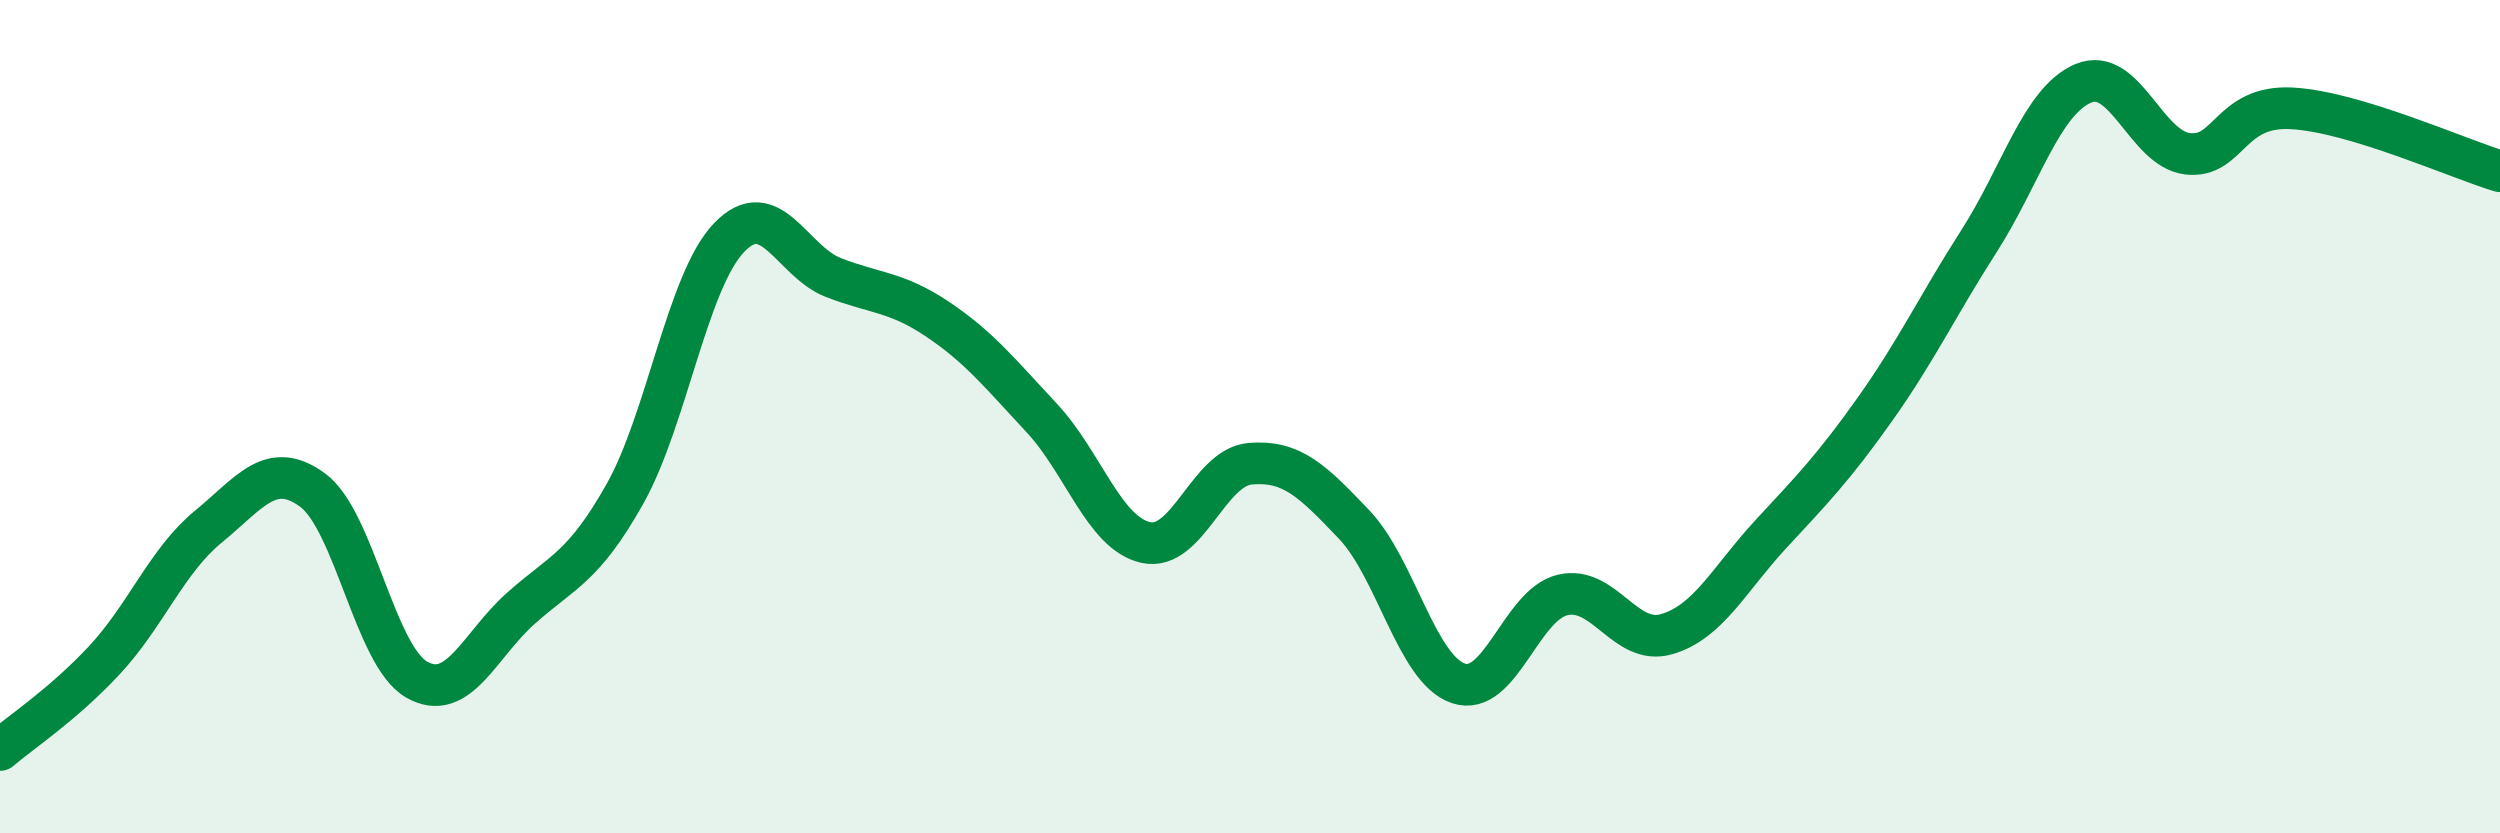 
    <svg width="60" height="20" viewBox="0 0 60 20" xmlns="http://www.w3.org/2000/svg">
      <path
        d="M 0,18 C 0.5,17.57 1.5,16.92 2.5,15.85 C 3.5,14.78 4,13.46 5,12.64 C 6,11.82 6.5,11.03 7.5,11.76 C 8.5,12.49 9,15.74 10,16.31 C 11,16.88 11.5,15.49 12.5,14.6 C 13.5,13.71 14,13.63 15,11.85 C 16,10.07 16.5,6.74 17.5,5.7 C 18.5,4.66 19,6.27 20,6.66 C 21,7.05 21.5,6.99 22.5,7.66 C 23.5,8.33 24,8.96 25,10.03 C 26,11.1 26.5,12.8 27.5,13.02 C 28.5,13.24 29,11.22 30,11.13 C 31,11.04 31.5,11.54 32.5,12.59 C 33.5,13.64 34,16.06 35,16.4 C 36,16.74 36.5,14.52 37.5,14.28 C 38.5,14.04 39,15.51 40,15.22 C 41,14.93 41.5,13.9 42.5,12.82 C 43.5,11.74 44,11.23 45,9.82 C 46,8.41 46.5,7.34 47.5,5.78 C 48.5,4.22 49,2.42 50,2 C 51,1.58 51.5,3.57 52.5,3.69 C 53.5,3.81 53.5,2.52 55,2.6 C 56.5,2.68 59,3.81 60,4.11L60 20L0 20Z"
        fill="#008740"
        opacity="0.1"
        stroke-linecap="round"
        stroke-linejoin="round"
      />
      <path
        d="M 0,18 C 0.5,17.57 1.5,16.92 2.5,15.85 C 3.5,14.78 4,13.46 5,12.64 C 6,11.82 6.5,11.03 7.5,11.76 C 8.5,12.49 9,15.74 10,16.31 C 11,16.88 11.5,15.49 12.5,14.6 C 13.5,13.71 14,13.63 15,11.85 C 16,10.07 16.5,6.74 17.5,5.7 C 18.5,4.66 19,6.27 20,6.66 C 21,7.05 21.5,6.99 22.5,7.66 C 23.5,8.33 24,8.96 25,10.03 C 26,11.1 26.5,12.8 27.5,13.02 C 28.5,13.24 29,11.22 30,11.13 C 31,11.04 31.5,11.54 32.5,12.59 C 33.5,13.64 34,16.06 35,16.4 C 36,16.74 36.5,14.52 37.5,14.28 C 38.5,14.04 39,15.51 40,15.22 C 41,14.93 41.5,13.9 42.5,12.82 C 43.5,11.74 44,11.23 45,9.82 C 46,8.41 46.5,7.34 47.5,5.78 C 48.5,4.22 49,2.42 50,2 C 51,1.58 51.5,3.57 52.5,3.69 C 53.5,3.81 53.5,2.52 55,2.6 C 56.5,2.68 59,3.81 60,4.11"
        stroke="#008740"
        stroke-width="1"
        fill="none"
        stroke-linecap="round"
        stroke-linejoin="round"
      />
    </svg>
  